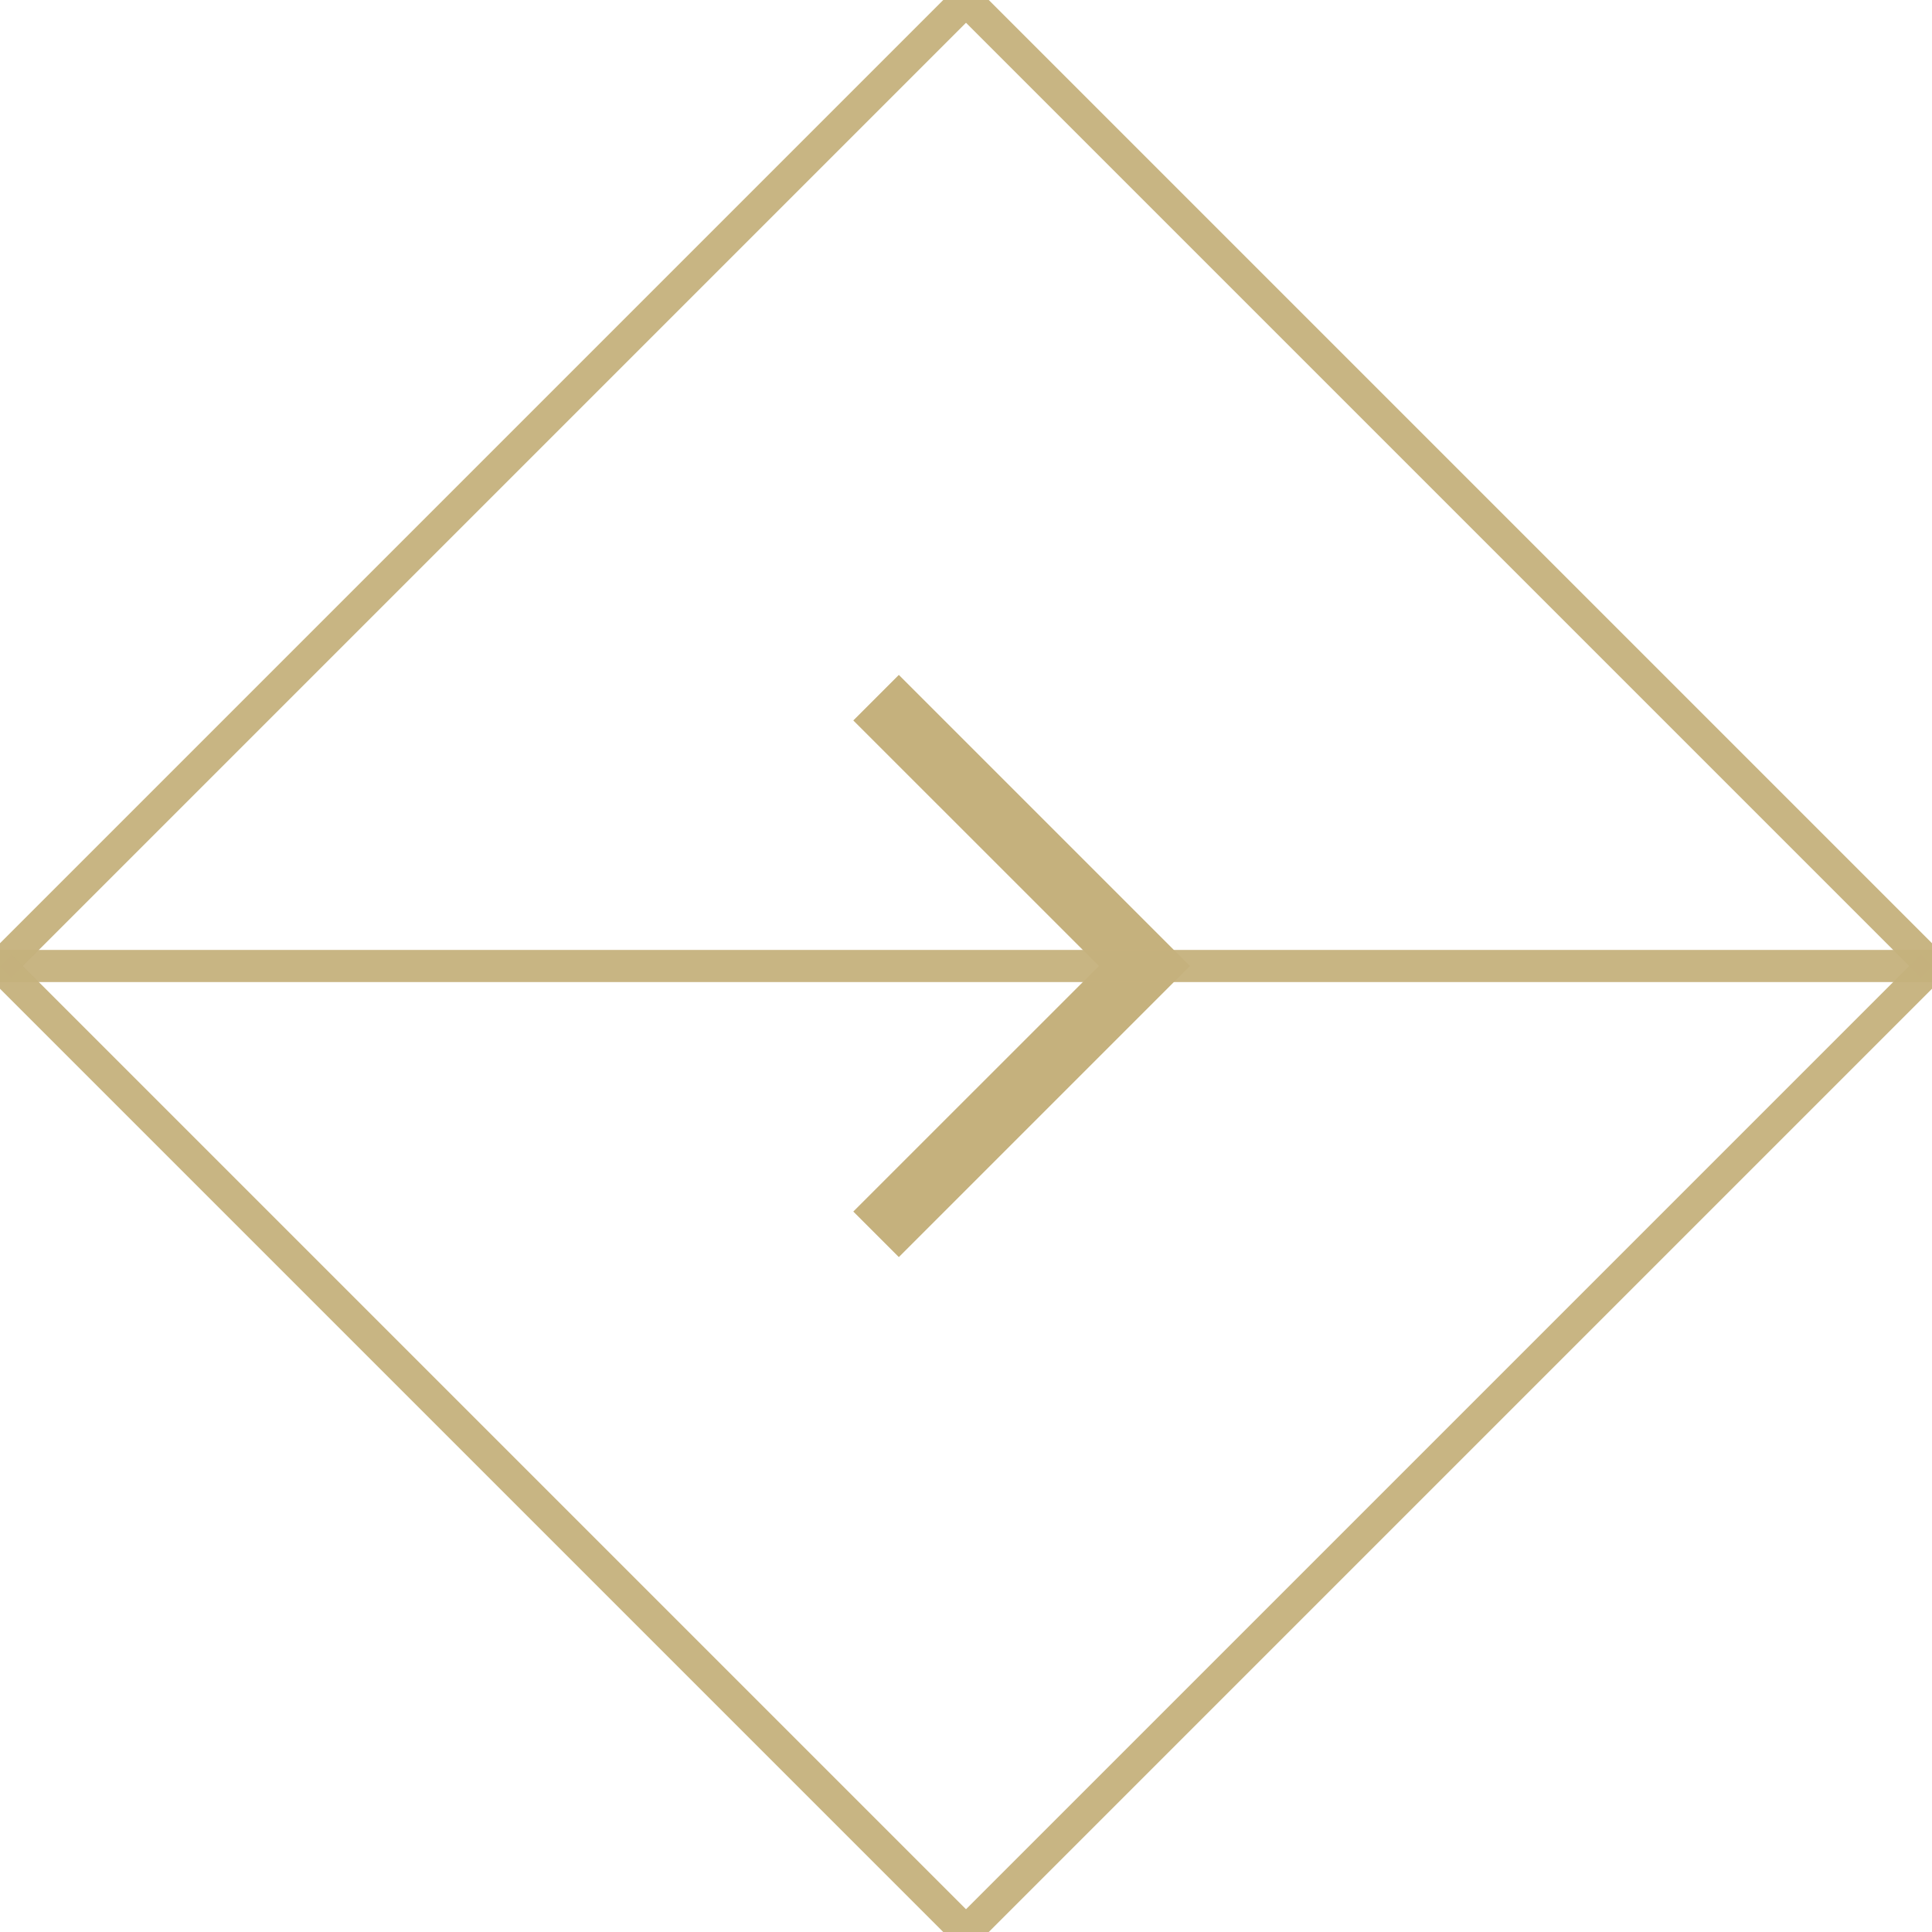 <svg xmlns="http://www.w3.org/2000/svg" xmlns:xlink="http://www.w3.org/1999/xlink" width="60" height="60" viewBox="0 0 60 60"><path fill="#C5B17D" d="M27.914 20.96l9.04 9.04-9.04 9.04-1.414-1.414L34.127 30 26.5 22.374z"/><g opacity=".95"><defs><path id="a" d="M0 29.5h60v1H0z"/></defs><clipPath id="b"><use xlink:href="#a" overflow="visible"/></clipPath><path clip-path="url(#b)" fill="none" stroke="#C5B17D" stroke-miterlimit="22.926" d="M0 30h60"/></g><g opacity=".95"><defs><path id="c" d="M-.354-.707h60.707v31.061H-.354z"/></defs><clipPath id="d"><use xlink:href="#c" overflow="visible"/></clipPath><path clip-path="url(#d)" fill="none" stroke="#C5B17D" stroke-miterlimit="22.926" d="M60 30L30 0 0 30"/></g><g opacity=".95"><defs><path id="e" d="M-.354 29.646h60.707v31.061H-.354z"/></defs><clipPath id="f"><use xlink:href="#e" overflow="visible"/></clipPath><path clip-path="url(#f)" fill="none" stroke="#C5B17D" stroke-miterlimit="22.926" d="M60 30L30 60 0 30"/></g></svg>